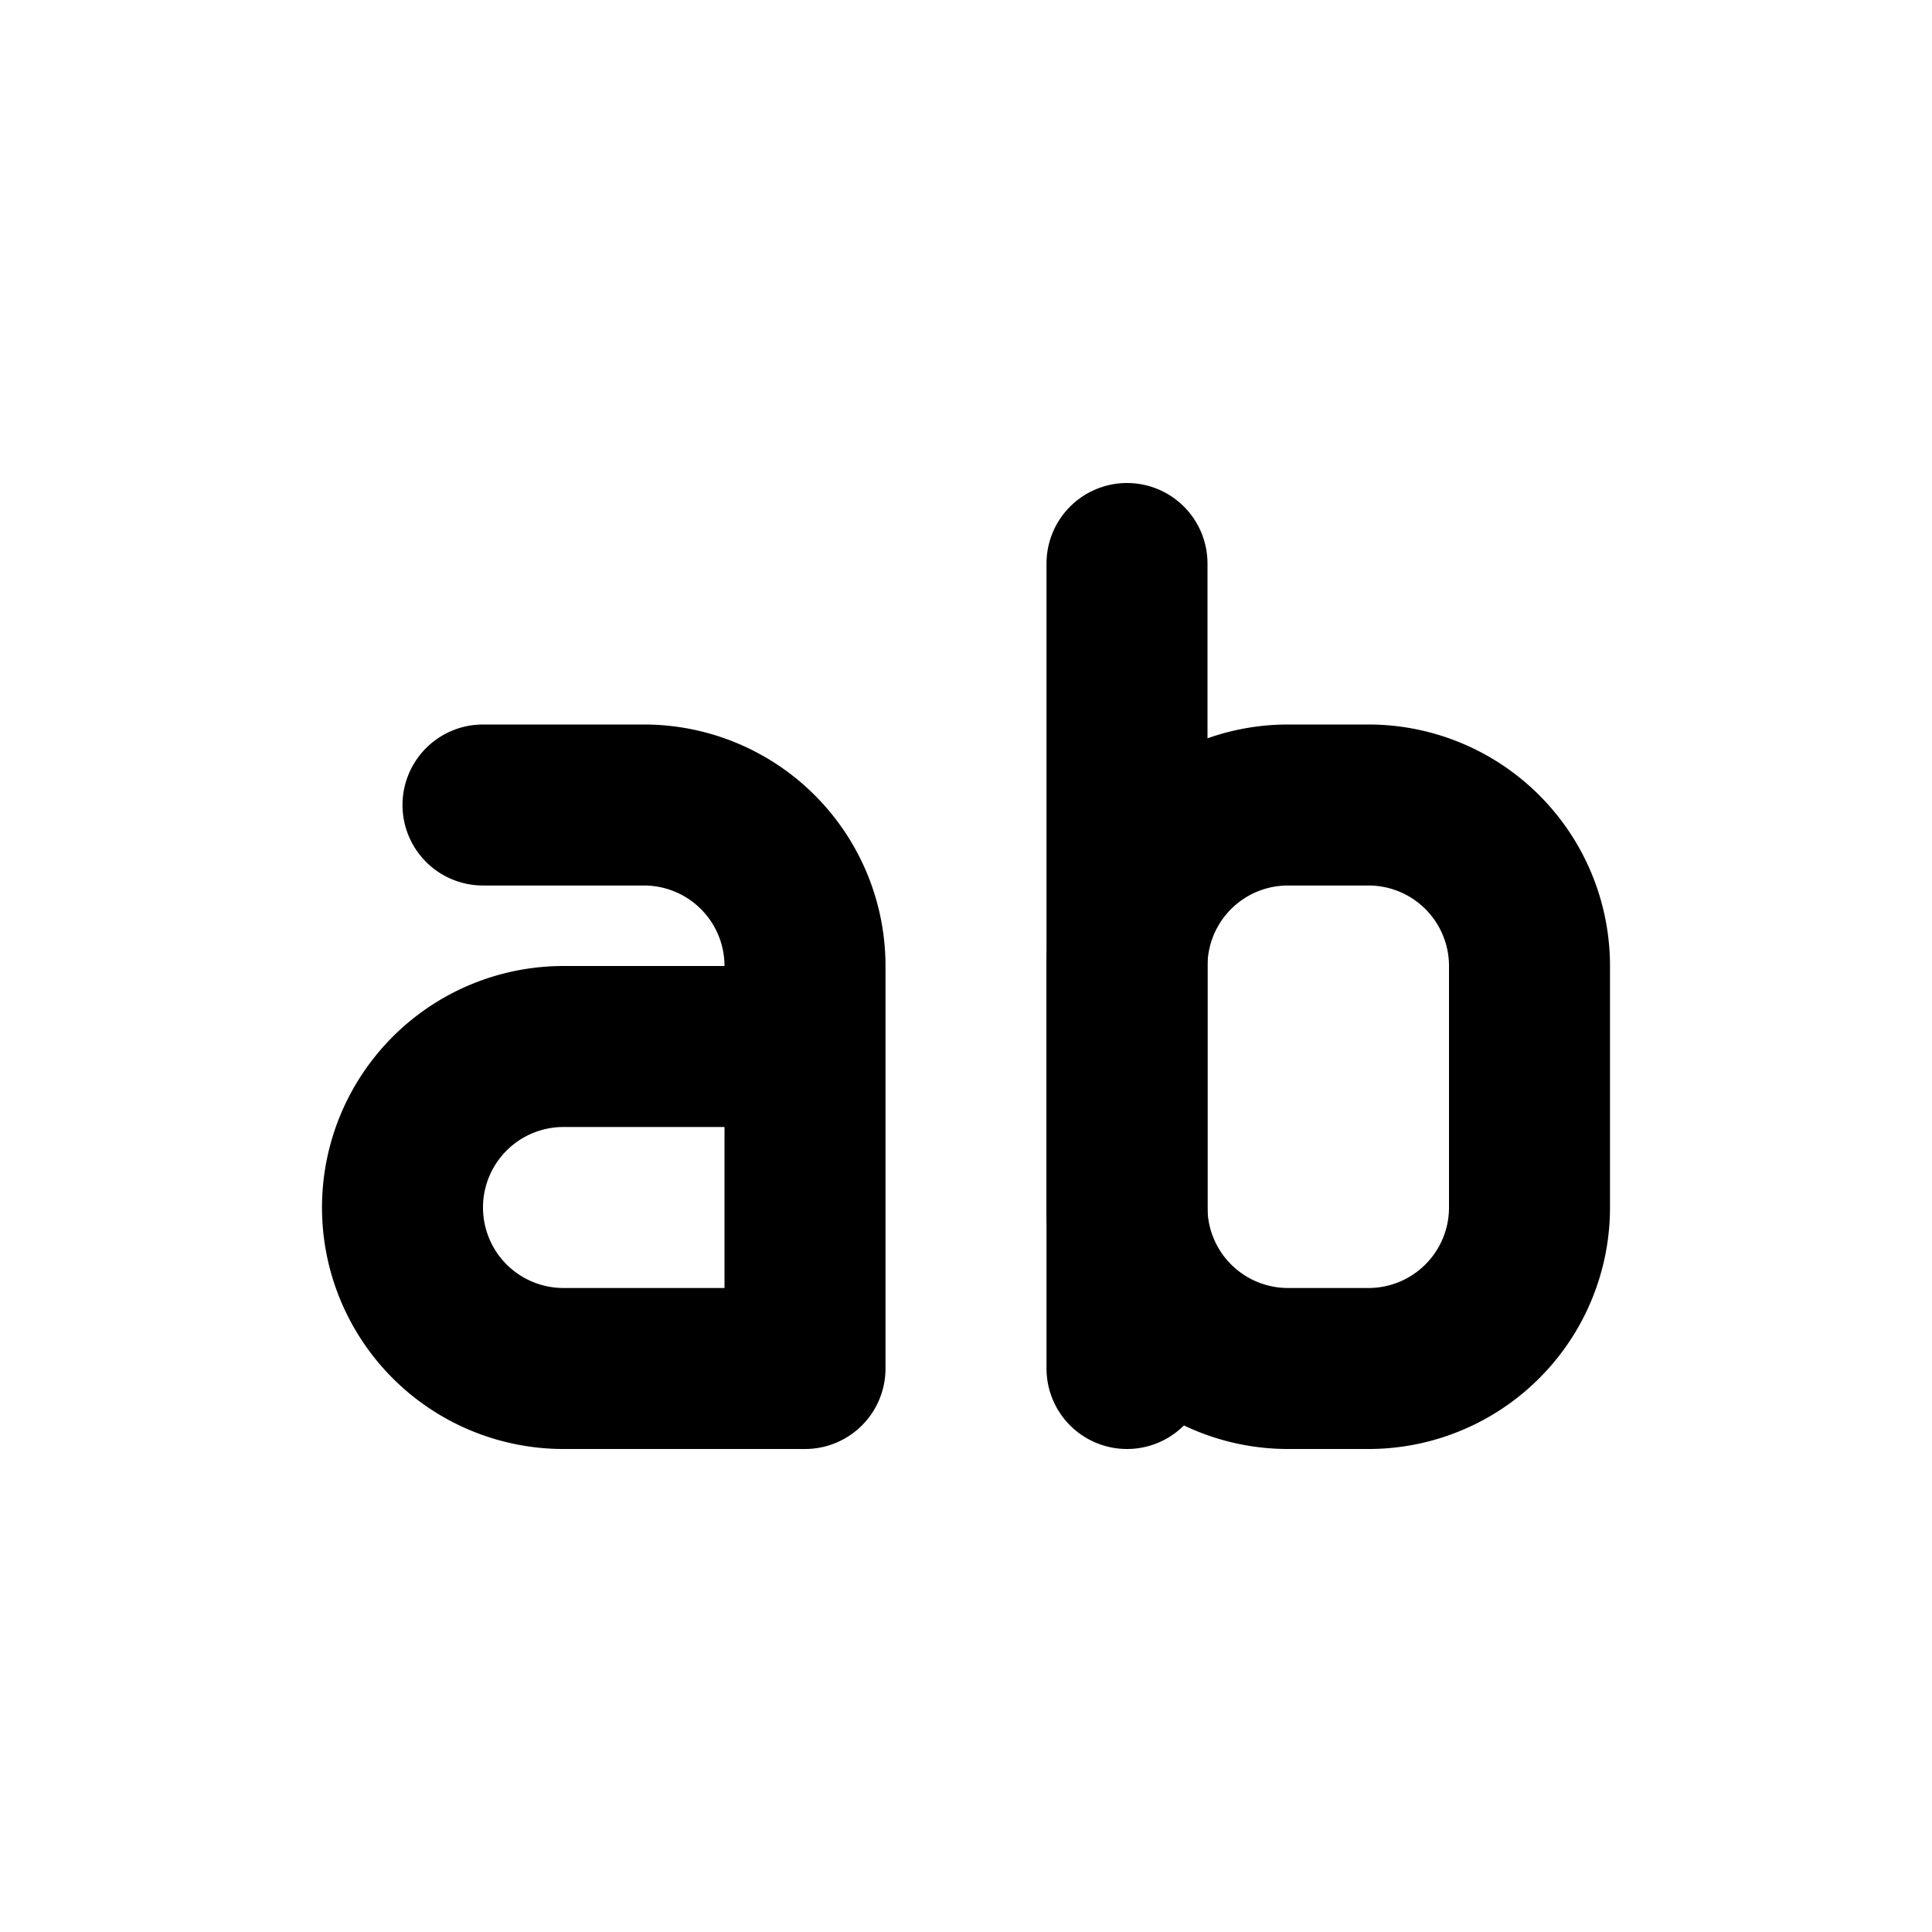 <!--
tags: [letters, language, rome, alphabet, latin, typography, writing, font, character, word]
category: Text
version: "1.69"
unicode: "f1e1"
-->
<svg
  xmlns="http://www.w3.org/2000/svg"
  width="24"
  height="24"
  viewBox="0 0 24 24"
  fill="none"
  stroke="currentColor"
  stroke-width="2"
  stroke-linecap="round"
  stroke-linejoin="round"
>
  <path d="M6 10h2a2 2 0 0 1 2 2v5h-3a2 2 0 1 1 0 -4h3" />
  <path d="M14 7v10" />
  <path d="M14 10m0 2a2 2 0 0 1 2 -2h1a2 2 0 0 1 2 2v3a2 2 0 0 1 -2 2h-1a2 2 0 0 1 -2 -2z" />
</svg>
